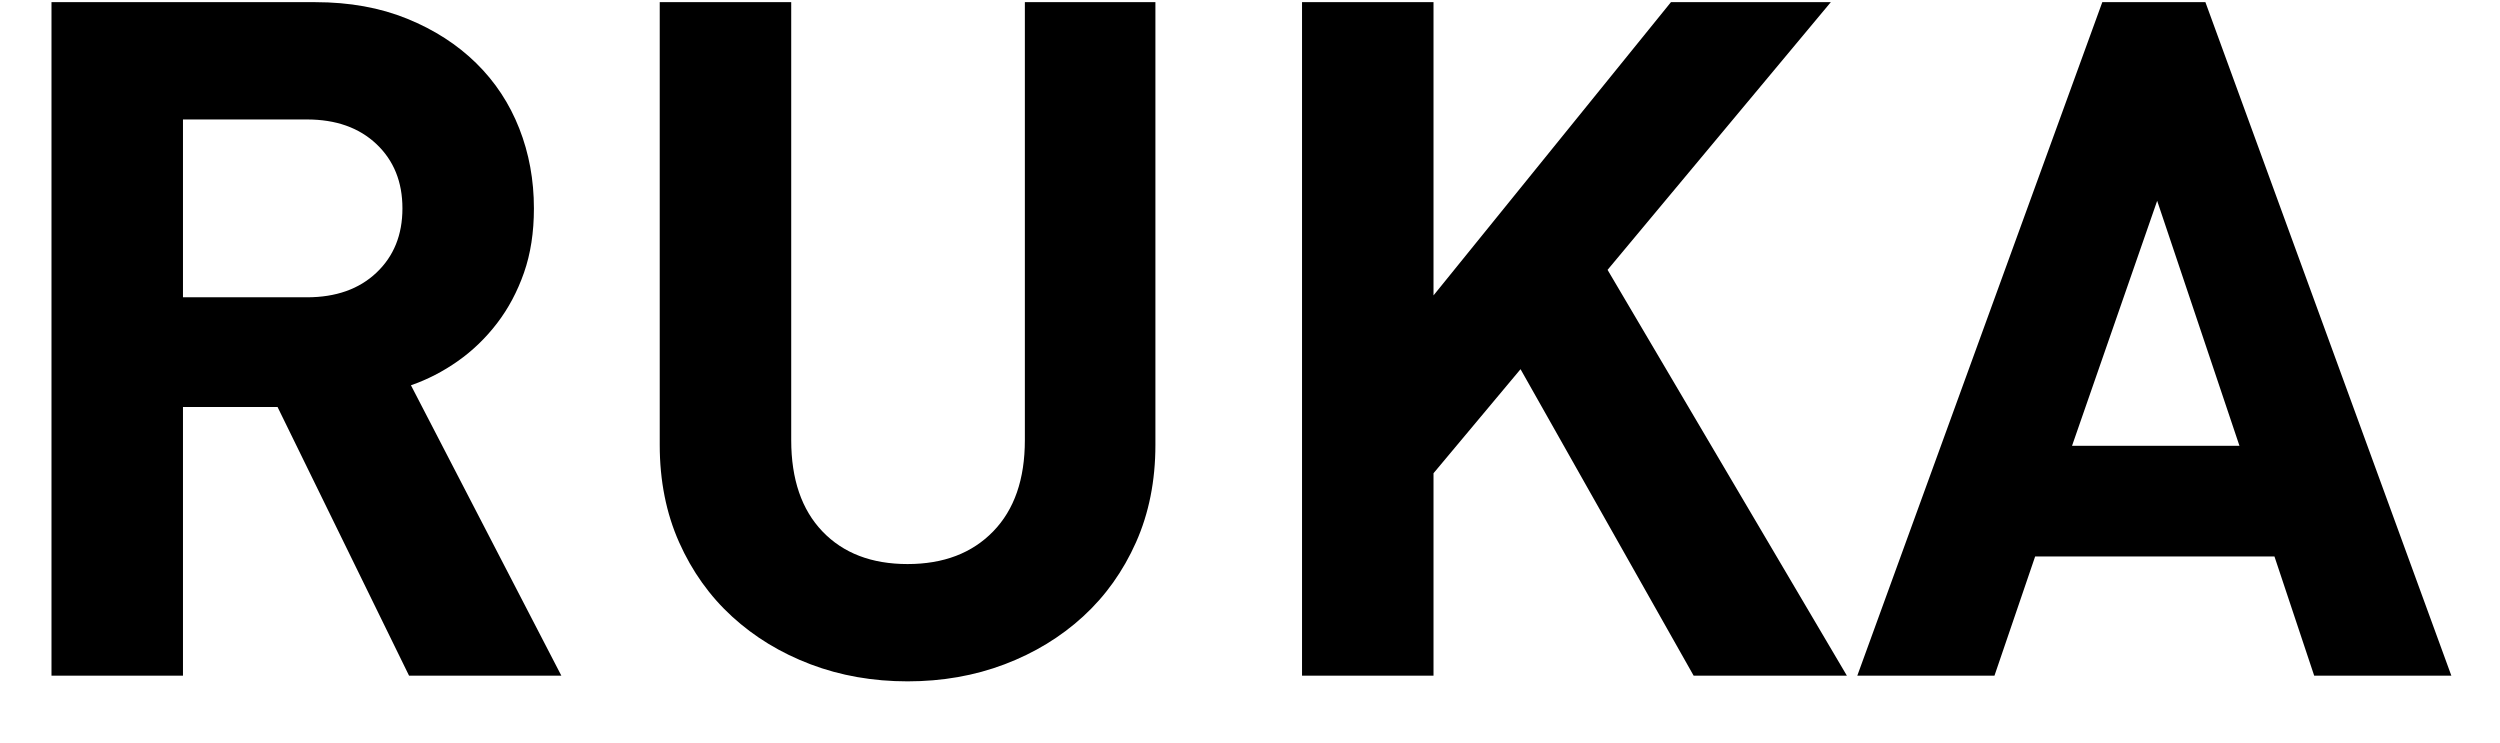 <?xml version="1.0" encoding="UTF-8"?>
<svg width="37px" height="11px" viewBox="0 0 37 11" version="1.1" xmlns="http://www.w3.org/2000/svg" xmlns:xlink="http://www.w3.org/1999/xlink">
    <!-- Generator: Sketch 49.1 (51147) - http://www.bohemiancoding.com/sketch -->
    <title>text_person_1_name</title>
    <desc>Created with Sketch.</desc>
    <defs></defs>
    <g id="デザインデータ" stroke="none" stroke-width="1" fill="none" fill-rule="evenodd">
        <g id="pc_04_07" transform="translate(-541, -5221)" fill="#000000">
            <g id="link" transform="translate(323, 5064)">
                <g id="Group" transform="translate(156.6, 34)">
                    <path d="M67.454,133 L65.508,129.024 L64.108,129.024 L64.108,133 L62.162,133 L62.162,123.032 L66.068,123.032 C66.572,123.032 67.025,123.114 67.426,123.277 C67.827,123.44 68.168,123.66 68.448,123.935 C68.728,124.21 68.94,124.532 69.085,124.901 C69.23,125.27 69.302,125.664 69.302,126.084 C69.302,126.439 69.253,126.756 69.155,127.036 C69.057,127.316 68.924,127.566 68.756,127.785 C68.588,128.004 68.394,128.191 68.175,128.345 C67.956,128.499 67.725,128.618 67.482,128.702 L69.708,133 L67.454,133 Z M67.356,126.084 C67.356,125.692 67.228,125.375 66.971,125.132 C66.714,124.889 66.371,124.768 65.942,124.768 L64.108,124.768 L64.108,127.4 L65.942,127.4 C66.371,127.4 66.714,127.279 66.971,127.036 C67.228,126.793 67.356,126.476 67.356,126.084 Z M78.5,129.584 C78.5,130.116 78.404,130.597 78.213,131.026 C78.022,131.455 77.76,131.822 77.429,132.125 C77.098,132.428 76.71,132.664 76.267,132.832 C75.824,133 75.345,133.084 74.832,133.084 C74.319,133.084 73.84,133 73.397,132.832 C72.954,132.664 72.566,132.428 72.235,132.125 C71.904,131.822 71.642,131.455 71.451,131.026 C71.26,130.597 71.164,130.116 71.164,129.584 L71.164,123.032 L73.11,123.032 L73.11,129.514 C73.11,130.093 73.264,130.543 73.572,130.865 C73.88,131.187 74.3,131.348 74.832,131.348 C75.364,131.348 75.786,131.187 76.099,130.865 C76.412,130.543 76.568,130.093 76.568,129.514 L76.568,123.032 L78.5,123.032 L78.5,129.584 Z M86.466,133 L83.904,128.464 L82.616,130.004 L82.616,133 L80.67,133 L80.67,123.032 L82.616,123.032 L82.616,127.372 L86.13,123.032 L88.496,123.032 L85.192,126.994 L88.734,133 L86.466,133 Z M95.65,133 L95.062,131.236 L91.52,131.236 L90.918,133 L88.888,133 L92.514,123.032 L94.04,123.032 L97.68,133 L95.65,133 Z M93.326,125.972 L92.066,129.598 L94.544,129.598 L93.326,125.972 Z" id="text_person_1_name"></path>
                </g>
            </g>
        </g>
    </g>
</svg>
